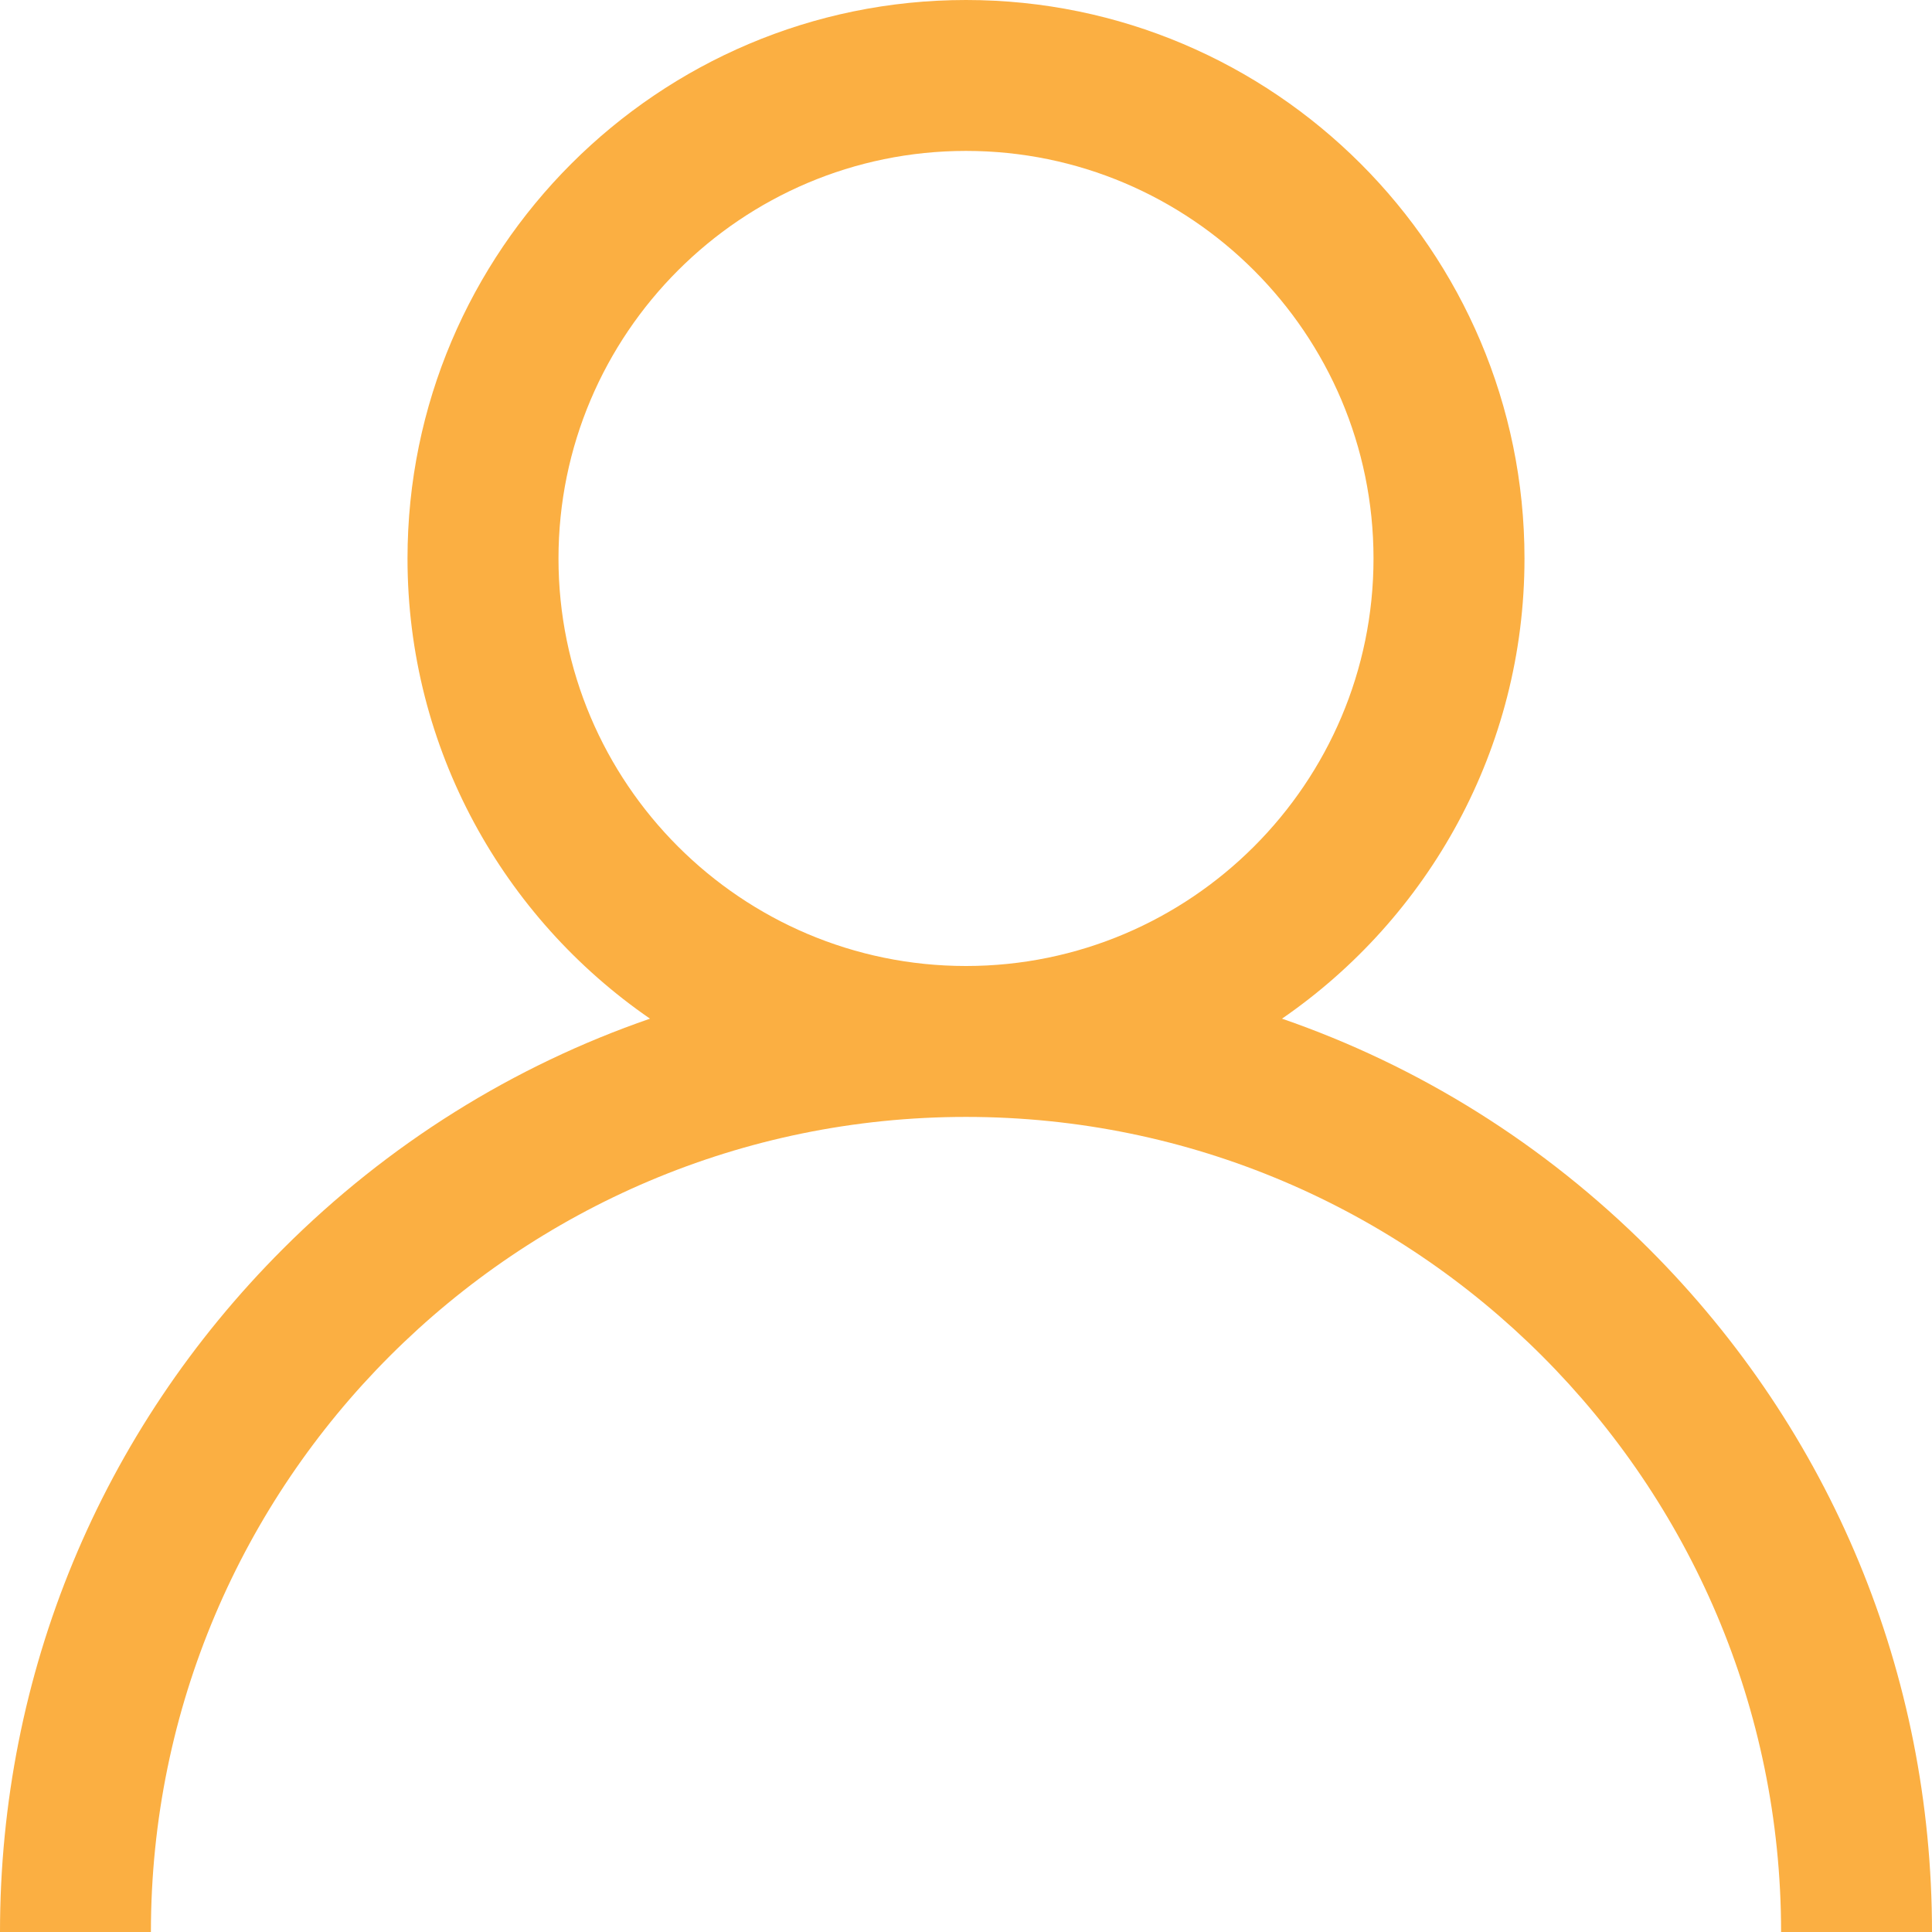 <svg width="27" height="27" viewBox="0 0 27 27" fill="none" xmlns="http://www.w3.org/2000/svg">
<path d="M23.046 17.454C21.576 15.984 19.825 14.895 17.916 14.236C19.961 12.828 21.305 10.47 21.305 7.805C21.305 3.501 17.803 0 13.5 0C9.197 0 5.695 3.501 5.695 7.805C5.695 10.47 7.039 12.828 9.084 14.236C7.175 14.895 5.424 15.984 3.954 17.454C1.404 20.004 0 23.394 0 27H2.109C2.109 20.719 7.219 15.609 13.5 15.609C19.781 15.609 24.891 20.719 24.891 27H27C27 23.394 25.596 20.004 23.046 17.454ZM13.5 13.5C10.36 13.5 7.805 10.945 7.805 7.805C7.805 4.664 10.36 2.109 13.5 2.109C16.64 2.109 19.195 4.664 19.195 7.805C19.195 10.945 16.64 13.5 13.5 13.5Z" fill="#FBAF42"/>
</svg>
